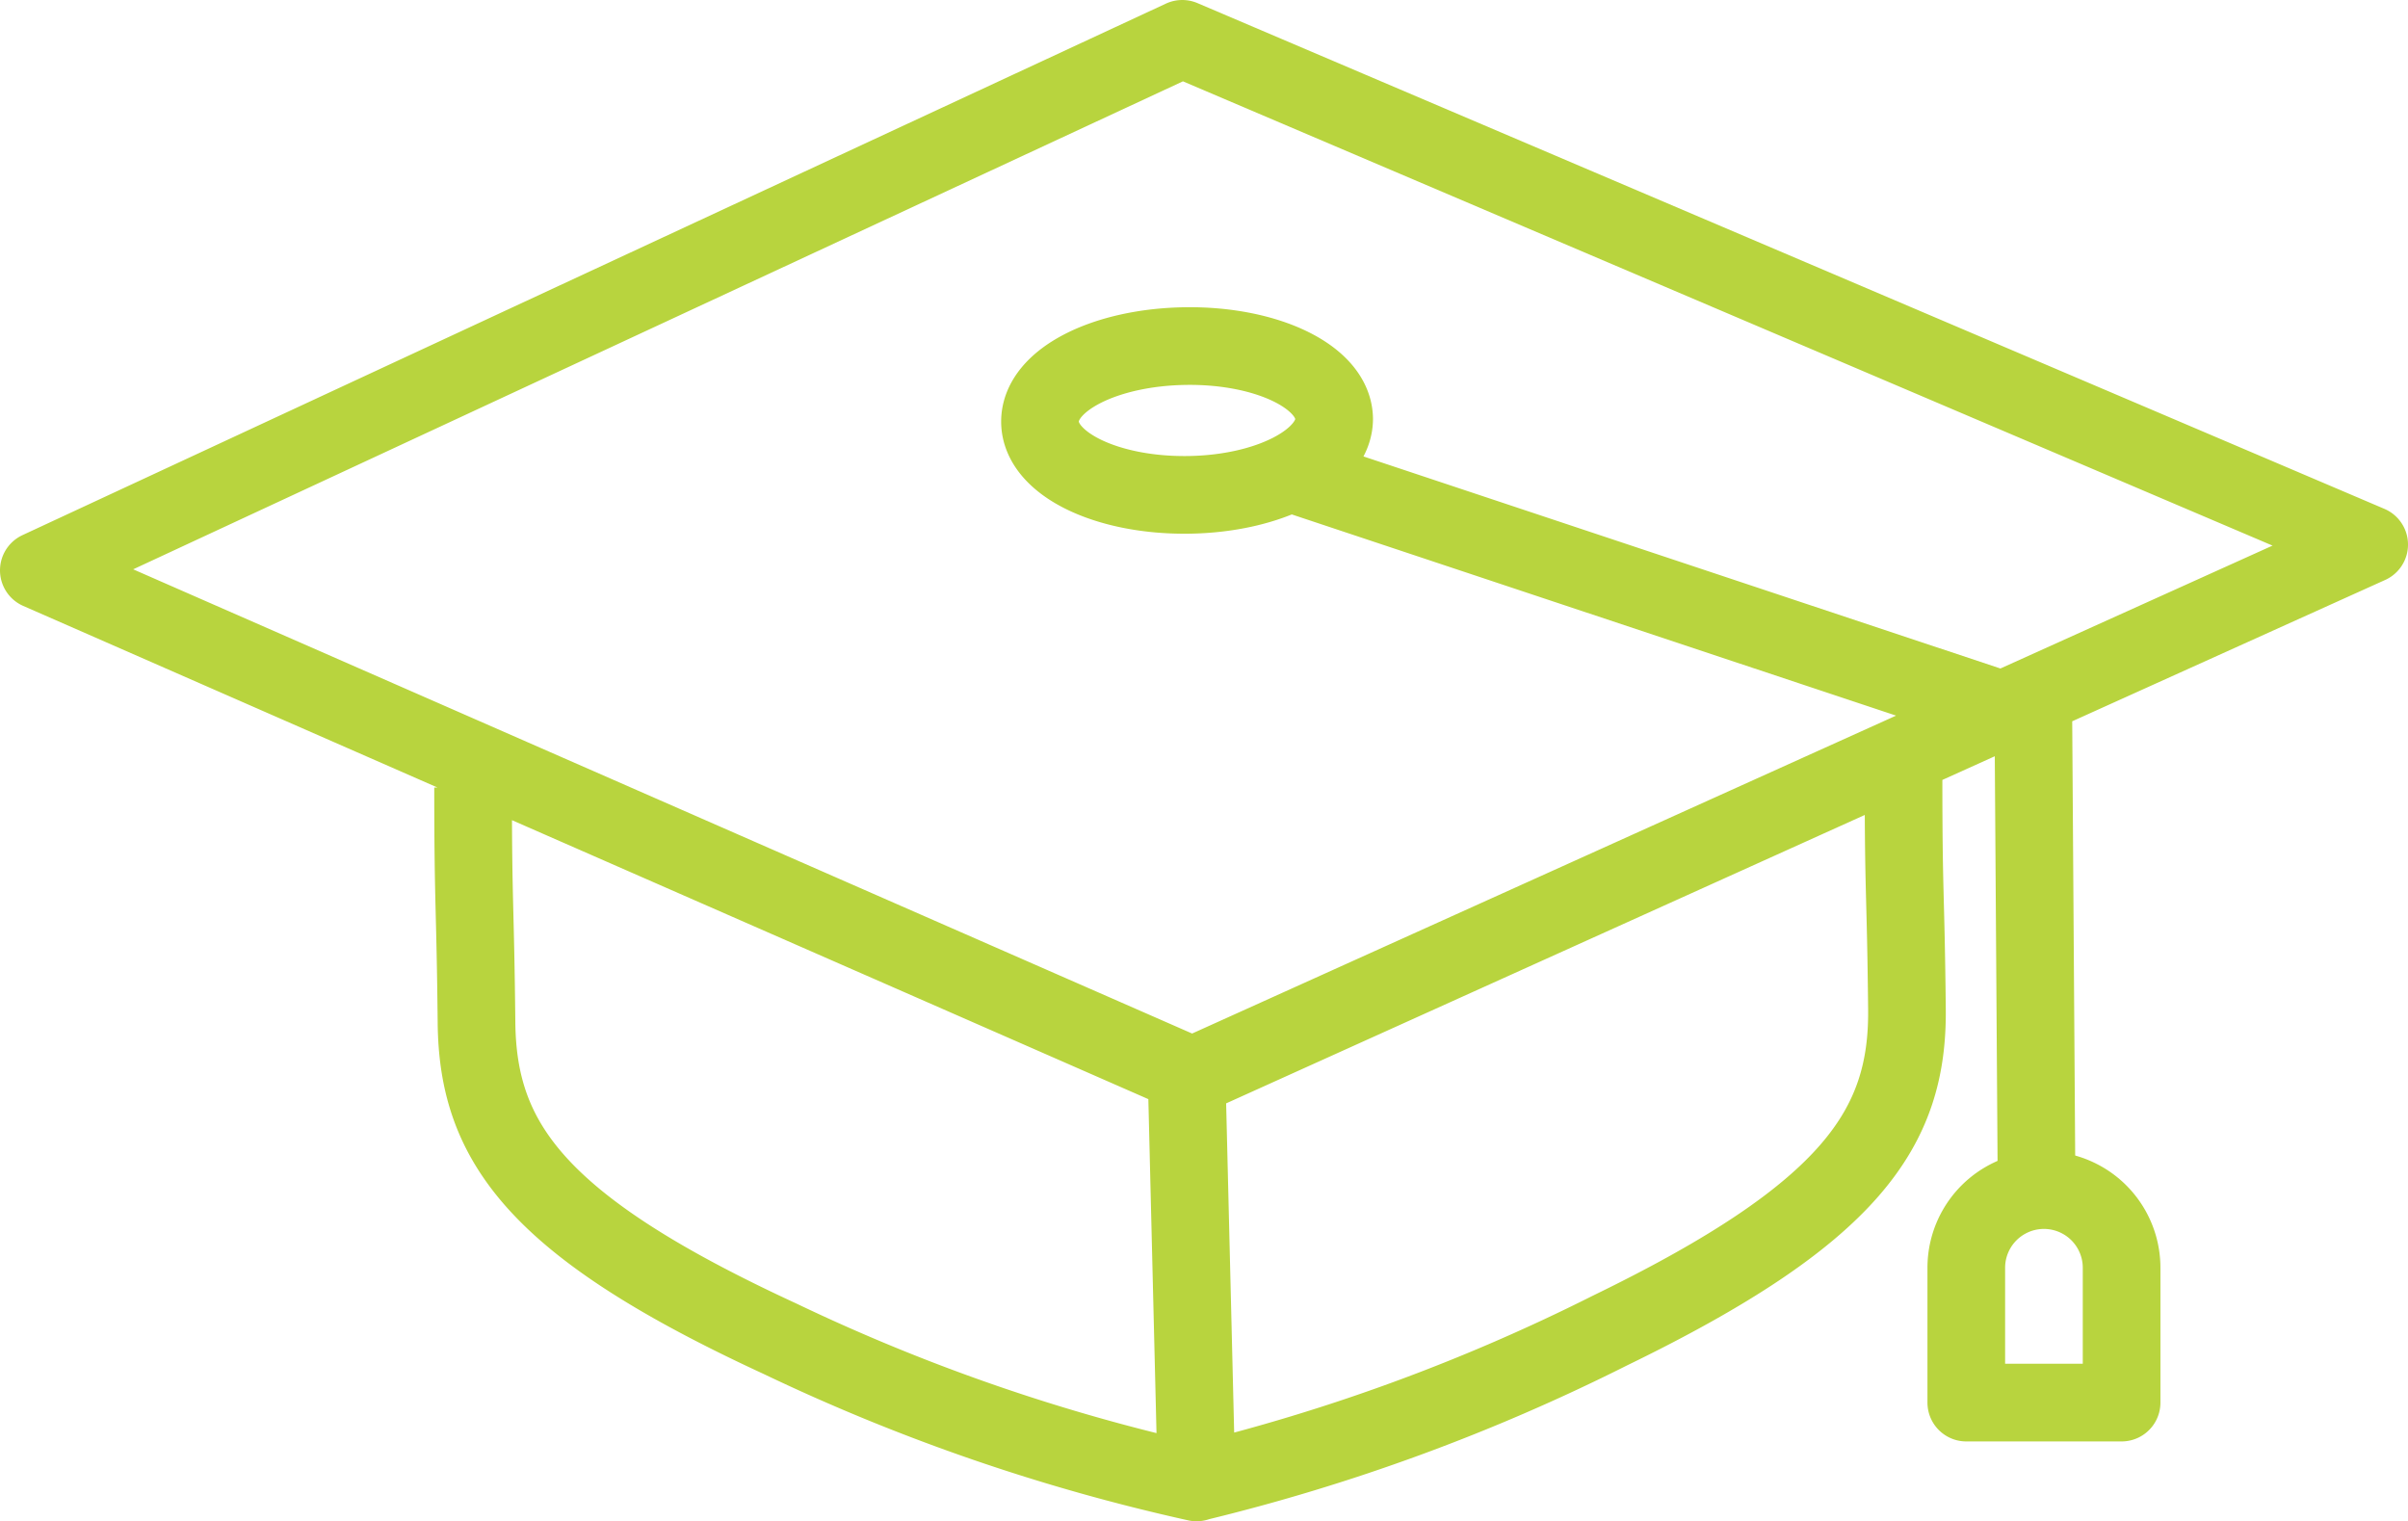<svg xmlns="http://www.w3.org/2000/svg" viewBox="0 0 77.52 48.97" width="77.52" height="48.97"><defs><style>.cls-1{fill:none;stroke:#b8d43e;stroke-linejoin:round;stroke-width:2.5px;}</style></defs><title>chart4</title><g id="Слой_2" data-name="Слой 2"><g id="map"><path class="cls-1" d="M15.23,25.35c0,3.84.07,3.73.11,7.57s1.92,6.55,9.76,10.17a62.24,62.24,0,0,0,13.42,4.63L38.2,34.61m23.08-9.53c0,3.84.07,3.56.11,7.4s-1.8,6.58-9.56,10.35A62.2,62.2,0,0,1,38.5,47.72m-.11-13.08L1.25,18.36,38.06,1.25,76.27,17.53,38.38,34.64ZM41.7,15.28l23.76,7.91.1,14.64M42.95,13.48c0,1.33-2.1,2.42-4.71,2.45s-4.75-1-4.76-2.35,2.1-2.41,4.71-2.44,4.75,1,4.76,2.35Z"/><path class="cls-1" d="M68.3,45.15V40.81a2.48,2.48,0,1,0-5,0v4.34Z"/></g></g></svg>